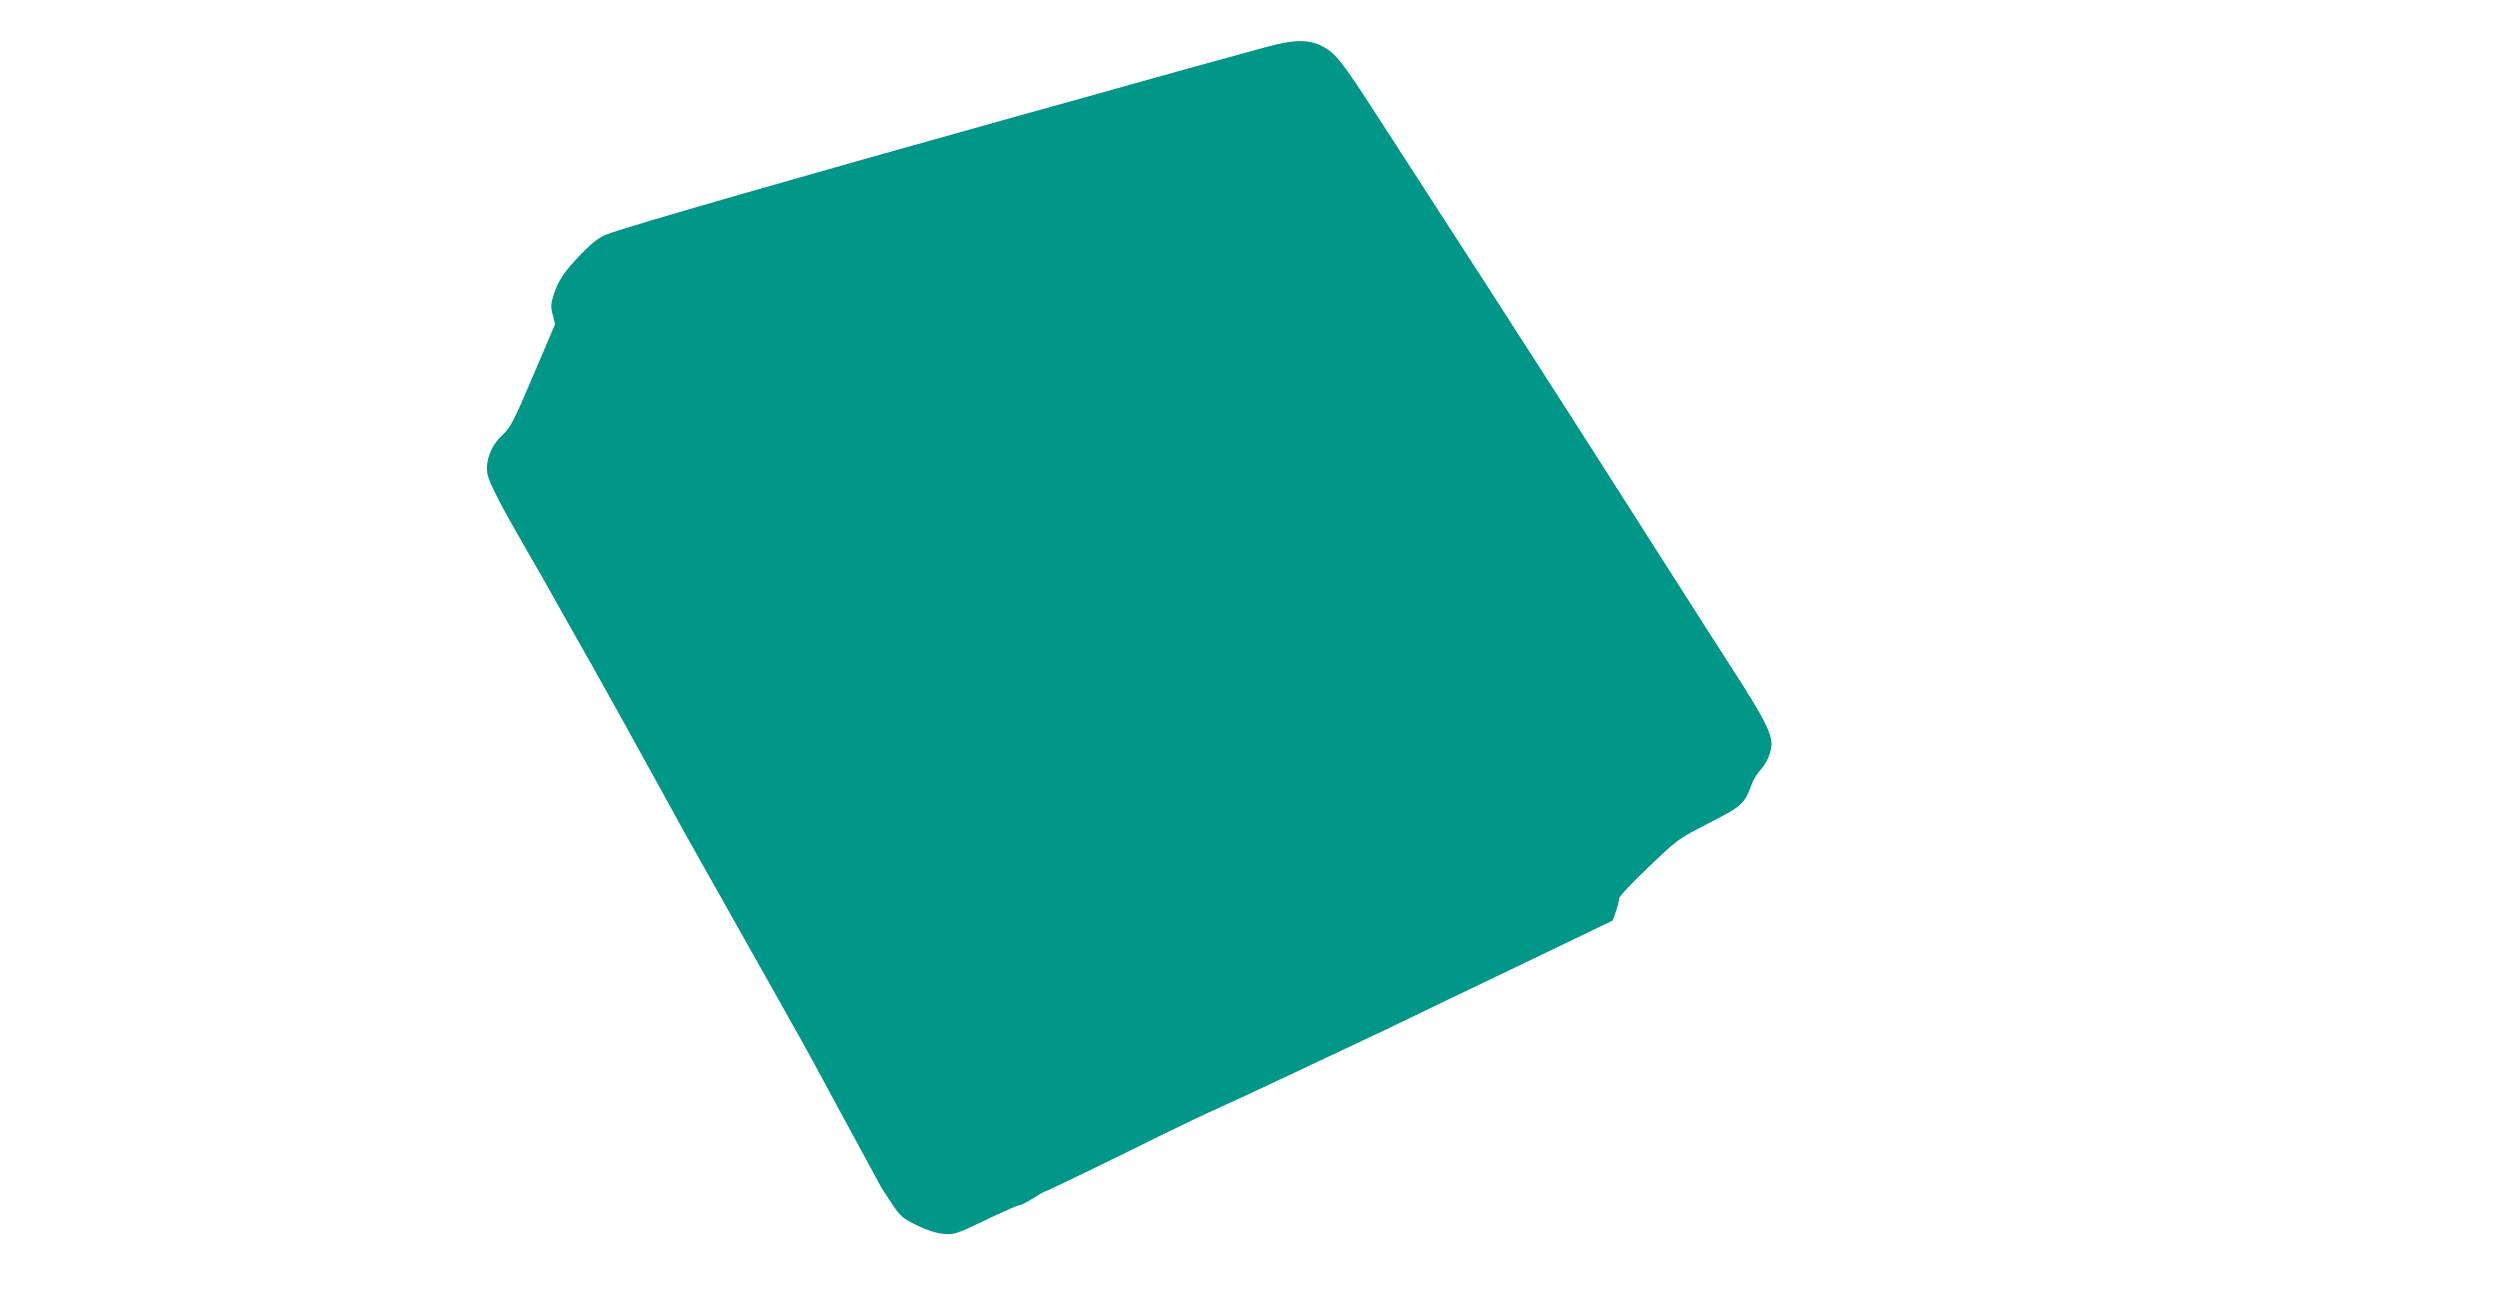<?xml version="1.0" standalone="no"?>
<!DOCTYPE svg PUBLIC "-//W3C//DTD SVG 20010904//EN"
 "http://www.w3.org/TR/2001/REC-SVG-20010904/DTD/svg10.dtd">
<svg version="1.0" xmlns="http://www.w3.org/2000/svg"
 width="1280pt" height="672pt" viewBox="0 0 1280 672"
 preserveAspectRatio="xMidYMid meet">
<g transform="translate(0,672) scale(0.1,-0.1)"
fill="#009688" stroke="none">
<path d="M6490 6481 c-280 -76 -560 -154 -705 -195 -88 -25 -356 -100 -595
-166 -1096 -306 -1964 -555 -2080 -599 -42 -16 -73 -39 -131 -98 -88 -91 -120
-137 -144 -212 -15 -47 -16 -61 -5 -103 l12 -48 -112 -263 c-103 -242 -116
-265 -160 -307 -56 -52 -86 -131 -74 -197 7 -42 71 -166 194 -378 44 -75 117
-203 255 -450 12 -22 51 -89 85 -150 66 -116 195 -349 388 -700 63 -115 142
-257 175 -315 33 -58 123 -217 200 -355 77 -137 167 -297 200 -355 32 -58 79
-141 104 -185 25 -44 108 -197 185 -340 125 -231 179 -331 225 -415 7 -14 35
-56 61 -95 43 -64 54 -73 127 -109 52 -25 98 -40 136 -43 54 -5 63 -3 216 71
88 42 166 76 174 76 8 0 39 16 69 35 30 19 57 35 61 35 7 0 348 165 597 289
90 44 223 108 295 140 73 33 233 107 357 166 124 59 281 133 350 165 69 32
215 101 325 155 110 53 290 140 400 192 110 53 286 137 391 188 l191 92 17 48
c9 27 16 56 16 65 0 10 68 82 151 161 150 143 151 144 307 224 168 86 184 99
218 193 9 26 30 61 45 77 35 37 59 94 59 137 -1 57 -42 136 -181 353 -75 116
-279 435 -454 710 -364 572 -767 1199 -1040 1620 -104 160 -257 398 -342 529
-181 281 -216 326 -285 360 -69 35 -142 34 -278 -3z"/>
</g>
</svg>
